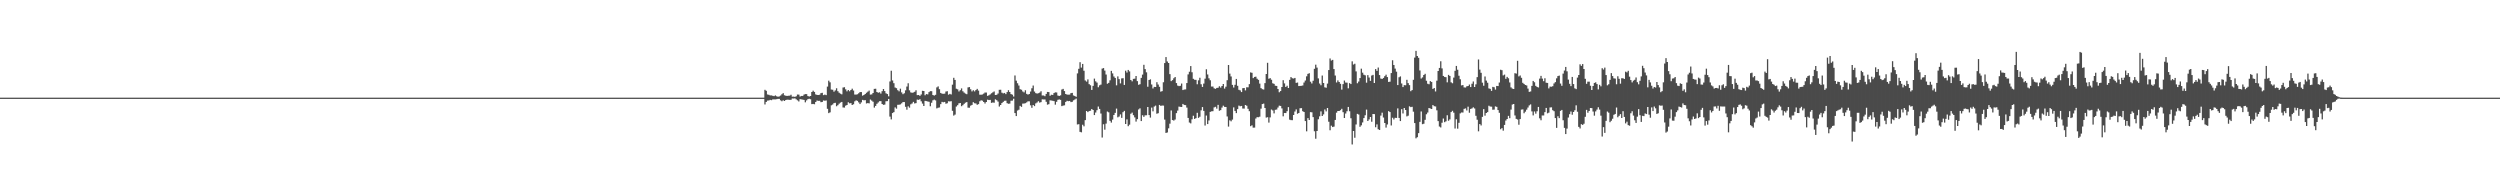 <?xml version="1.0" encoding="UTF-8"?>
<svg xmlns="http://www.w3.org/2000/svg" width="1920" height="150">
  <path d="M0 74.999h1v1.000H0zM1 75.000h1v1.000H1zM2 74.999h1v1.000H2zM3 75.000h1v1.000H3zM4 75.000h1v1.000H4zM5 75.000h1v1.000H5zM6 75.000h1v1.000H6zM7 75.000h1v1.000H7zM8 75.000h1v1.000H8zM9 75.000h1v1.000H9zM10 75.000h1v1.000H10zM11 75.000h1v1.000H11zM12 75.000h1v1.000H12zM13 75.000h1v1.000H13zM14 75.000h1v1.000H14zM15 75.000h1v1.000H15zM16 75.000h1v1.000H16zM17 75.000h1v1.000H17zM18 75.000h1v1.000H18zM19 75.000h1v1.000H19zM20 74.999h1v1.000H20zM21 75.000h1v1.000H21zM22 75.000h1v1.000H22zM23 75.000h1v1.000H23zM24 75.000h1v1.000H24zM25 75.000h1v1.000H25zM26 75.000h1v1.000H26zM27 75.000h1v1.000H27zM28 75.000h1v1.000H28zM29 75.000h1v1.000H29zM30 75.000h1v1.000H30zM31 75.000h1v1.000H31zM32 75.000h1v1.000H32zM33 75.000h1v1.000H33zM34 75.000h1v1.000H34zM35 75.000h1v1.000H35zM36 75.000h1v1.000H36zM37 75.000h1v1.000H37zM38 75.000h1v1.000H38zM39 75.000h1v1.000H39zM40 75.000h1v1.000H40zM41 75.000h1v1.000H41zM42 75.000h1v1.000H42zM43 75.000h1v1.000H43zM44 75.000h1v1.000H44zM45 75.000h1v1.000H45zM46 75.000h1v1.000H46zM47 75.000h1v1.000H47zM48 75.000h1v1.000H48zM49 75.000h1v1.000H49zM50 75.000h1v1.000H50zM51 75.000h1v1.000H51zM52 75.000h1v1.000H52zM53 75.000h1v1.000H53zM54 75.000h1v1.000H54zM55 75.000h1v1.000H55zM56 75.000h1v1.000H56zM57 75.000h1v1.000H57zM58 75.000h1v1.000H58zM59 75.000h1v1.000H59zM60 75.000h1v1.000H60zM61 75.000h1v1.000H61zM62 75.000h1v1.000H62zM63 75.000h1v1.000H63zM64 75.000h1v1.000H64zM65 75.000h1v1.000H65zM66 75.000h1v1.000H66zM67 75.000h1v1.000H67zM68 75.000h1v1.000H68zM69 75.000h1v1.000H69zM70 75.000h1v1.000H70zM71 75.000h1v1.000H71zM72 75.000h1v1.000H72zM73 75.000h1v1.000H73zM74 75.000h1v1.000H74zM75 75.000h1v1.000H75zM76 75.000h1v1.000H76zM77 75.000h1v1.000H77zM78 75.000h1v1.000H78zM79 75.000h1v1.000H79zM80 75.000h1v1.000H80zM81 75.000h1v1.000H81zM82 75.000h1v1.000H82zM83 75.000h1v1.000H83zM84 75.000h1v1.000H84zM85 75.000h1v1.000H85zM86 75.000h1v1.000H86zM87 75.000h1v1.000H87zM88 75.000h1v1.000H88zM89 75.000h1v1.000H89zM90 75.000h1v1.000H90zM91 75.000h1v1.000H91zM92 75.000h1v1.000H92zM93 75.000h1v1.000H93zM94 75.000h1v1.000H94zM95 75.000h1v1.000H95zM96 75.000h1v1.000H96zM97 75.000h1v1.000H97zM98 75.000h1v1.000H98zM99 75.000h1v1.000H99zM100 75.000h1v1.000H100zM101 75.000h1v1.000H101zM102 75.000h1v1.000H102zM103 75.000h1v1.000H103zM104 75.000h1v1.000H104zM105 75.000h1v1.000H105zM106 75.000h1v1.000H106zM107 75.000h1v1.000H107zM108 75.000h1v1.000H108zM109 75.000h1v1.000H109zM110 75.000h1v1.000H110zM111 75.000h1v1.000H111zM112 75.000h1v1.000H112zM113 75.000h1v1.000H113zM114 75.000h1v1.000H114zM115 75.000h1v1.000H115zM116 75.000h1v1.000H116zM117 75.000h1v1.000H117zM118 75.000h1v1.000H118zM119 75.000h1v1.000H119zM120 75.000h1v1.000H120zM121 75.000h1v1.000H121zM122 75.000h1v1.000H122zM123 75.000h1v1.000H123zM124 75.000h1v1.000H124zM125 75.000h1v1.000H125zM126 75.000h1v1.000H126zM127 75.000h1v1.000H127zM128 75.000h1v1.000H128zM129 75.000h1v1.000H129zM130 75.000h1v1.000H130zM131 75.000h1v1.000H131zM132 75.000h1v1.000H132zM133 75.000h1v1.000H133zM134 75.000h1v1.000H134zM135 75.000h1v1.000H135zM136 75.000h1v1.000H136zM137 75.000h1v1.000H137zM138 75.000h1v1.000H138zM139 75.000h1v1.000H139zM140 75.000h1v1.000H140zM141 75.000h1v1.000H141zM142 75.000h1v1.000H142zM143 75.000h1v1.000H143zM144 75.000h1v1.000H144zM145 75.000h1v1.000H145zM146 75.000h1v1.000H146zM147 75.000h1v1.000H147zM148 75.000h1v1.000H148zM149 75.000h1v1.000H149zM150 75.000h1v1.000H150zM151 75.000h1v1.000H151zM152 75.000h1v1.000H152zM153 75.000h1v1.000H153zM154 75.000h1v1.000H154zM155 75.000h1v1.000H155zM156 75.000h1v1.000H156zM157 75.000h1v1.000H157zM158 75.000h1v1.000H158zM159 75.000h1v1.000H159zM160 75.000h1v1.000H160zM161 75.000h1v1.000H161zM162 75.000h1v1.000H162zM163 75.000h1v1.000H163zM164 75.000h1v1.000H164zM165 75.000h1v1.000H165zM166 75.000h1v1.000H166zM167 75.000h1v1.000H167zM168 75.000h1v1.000H168zM169 75.000h1v1.000H169zM170 75.000h1v1.000H170zM171 75.000h1v1.000H171zM172 75.000h1v1.000H172zM173 75.000h1v1.000H173zM174 75.000h1v1.000H174zM175 75.000h1v1.000H175zM176 75.000h1v1.000H176zM177 75.000h1v1.000H177zM178 75.000h1v1.000H178zM179 75.000h1v1.000H179zM180 75.000h1v1.000H180zM181 75.000h1v1.000H181zM182 75.000h1v1.000H182zM183 75.000h1v1.000H183zM184 75.000h1v1.000H184zM185 75.000h1v1.000H185zM186 75.000h1v1.000H186zM187 75.000h1v1.000H187zM188 75.000h1v1.000H188zM189 75.000h1v1.000H189zM190 75.000h1v1.000H190zM191 75.000h1v1.000H191zM192 75.000h1v1.000H192zM193 75.000h1v1.000H193zM194 75.000h1v1.000H194zM195 75.000h1v1.000H195zM196 75.000h1v1.000H196zM197 75.000h1v1.000H197zM198 75.000h1v1.000H198zM199 75.000h1v1.000H199zM200 75.000h1v1.000H200zM201 75.000h1v1.000H201zM202 75.000h1v1.000H202zM203 75.000h1v1.000H203zM204 75.000h1v1.000H204zM205 75.000h1v1.000H205zM206 75.000h1v1.000H206zM207 75.000h1v1.000H207zM208 75.000h1v1.000H208zM209 75.000h1v1.000H209zM210 75.000h1v1.000H210zM211 75.000h1v1.000H211zM212 75.000h1v1.000H212zM213 75.000h1v1.000H213zM214 75.000h1v1.000H214zM215 75.000h1v1.000H215zM216 75.000h1v1.000H216zM217 75.000h1v1.000H217zM218 75.000h1v1.000H218zM219 75.000h1v1.000H219zM220 75.000h1v1.000H220zM221 75.000h1v1.000H221zM222 75.000h1v1.000H222zM223 75.000h1v1.000H223zM224 75.000h1v1.000H224zM225 75.000h1v1.000H225zM226 75.000h1v1.000H226zM227 75.000h1v1.000H227zM228 75.000h1v1.000H228zM229 75.000h1v1.000H229zM230 75.000h1v1.000H230zM231 75.000h1v1.000H231zM232 75.000h1v1.000H232zM233 75.000h1v1.000H233zM234 75.000h1v1.000H234zM235 75.000h1v1.000H235zM236 75.000h1v1.000H236zM237 75.000h1v1.000H237zM238 75.000h1v1.000H238zM239 75.000h1v1.000H239zM240 75.000h1v1.000H240zM241 75.000h1v1.000H241zM242 75.000h1v1.000H242zM243 75.000h1v1.000H243zM244 75.000h1v1.000H244zM245 75.000h1v1.000H245zM246 75.000h1v1.000H246zM247 75.000h1v1.000H247zM248 75.000h1v1.000H248zM249 75.000h1v1.000H249zM250 75.000h1v1.000H250zM251 75.000h1v1.000H251zM252 75.000h1v1.000H252zM253 75.000h1v1.000H253zM254 75.000h1v1.000H254zM255 75.000h1v1.000H255zM256 75.000h1v1.000H256zM257 75.000h1v1.000H257zM258 75.000h1v1.000H258zM259 75.000h1v1.000H259zM260 75.000h1v1.000H260zM261 75.000h1v1.000H261zM262 75.000h1v1.000H262zM263 75.000h1v1.000H263zM264 75.000h1v1.000H264zM265 75.000h1v1.000H265zM266 75.000h1v1.000H266zM267 75.000h1v1.000H267zM268 75.000h1v1.000H268zM269 75.000h1v1.000H269zM270 75.000h1v1.000H270zM271 75.000h1v1.000H271zM272 75.000h1v1.000H272zM273 75.000h1v1.000H273zM274 75.000h1v1.000H274zM275 75.000h1v1.000H275zM276 75.000h1v1.000H276zM277 75.000h1v1.000H277zM278 75.000h1v1.000H278zM279 75.000h1v1.000H279zM280 75.000h1v1.000H280zM281 75.000h1v1.000H281zM282 75.000h1v1.000H282zM283 75.000h1v1.000H283zM284 75.000h1v1.000H284zM285 75.000h1v1.000H285zM286 75.000h1v1.000H286zM287 75.000h1v1.000H287zM288 75.000h1v1.000H288zM289 75.000h1v1.000H289zM290 75.000h1v1.000H290zM291 75.000h1v1.000H291zM292 75.000h1v1.000H292zM293 75.000h1v1.000H293zM294 75.000h1v1.000H294zM295 75.000h1v1.000H295zM296 75.000h1v1.000H296zM297 75.000h1v1.000H297zM298 75.000h1v1.000H298zM299 75.000h1v1.000H299zM300 75.000h1v1.000H300zM301 75.000h1v1.000H301zM302 75.000h1v1.000H302zM303 75.000h1v1.000H303zM304 75.000h1v1.000H304zM305 75.000h1v1.000H305zM306 75.000h1v1.000H306zM307 75.000h1v1.000H307zM308 75.000h1v1.000H308zM309 75.000h1v1.000H309zM310 75.000h1v1.000H310zM311 75.000h1v1.000H311zM312 75.000h1v1.000H312zM313 75.000h1v1.000H313zM314 75.000h1v1.000H314zM315 75.000h1v1.000H315zM316 75.000h1v1.000H316zM317 75.000h1v1.000H317zM318 75.000h1v1.000H318zM319 75.000h1v1.000H319zM320 75.000h1v1.000H320zM321 75.000h1v1.000H321zM322 75.000h1v1.000H322zM323 75.000h1v1.000H323zM324 75.000h1v1.000H324zM325 75.000h1v1.000H325zM326 75.000h1v1.000H326zM327 75.000h1v1.000H327zM328 75.000h1v1.000H328zM329 75.000h1v1.000H329zM330 75.000h1v1.000H330zM331 75.000h1v1.000H331zM332 75.000h1v1.000H332zM333 75.000h1v1.000H333zM334 75.000h1v1.000H334zM335 75.000h1v1.000H335zM336 75.000h1v1.000H336zM337 75.000h1v1.000H337zM338 75.000h1v1.000H338zM339 75.000h1v1.000H339zM340 75.000h1v1.000H340zM341 75.000h1v1.000H341zM342 75.000h1v1.000H342zM343 75.000h1v1.000H343zM344 75.000h1v1.000H344zM345 75.000h1v1.000H345zM346 75.000h1v1.000H346zM347 75.000h1v1.000H347zM348 75.000h1v1.000H348zM349 75.000h1v1.000H349zM350 75.000h1v1.000H350zM351 75.000h1v1.000H351zM352 75.000h1v1.000H352zM353 75.000h1v1.000H353zM354 75.000h1v1.000H354zM355 75.000h1v1.000H355zM356 75.000h1v1.000H356zM357 75.000h1v1.000H357zM358 75.000h1v1.000H358zM359 75.000h1v1.000H359zM360 75.000h1v1.000H360zM361 75.000h1v1.000H361zM362 75.000h1v1.000H362zM363 75.000h1v1.000H363zM364 75.000h1v1.000H364zM365 75.000h1v1.000H365zM366 75.000h1v1.000H366zM367 75.000h1v1.000H367zM368 75.000h1v1.000H368zM369 75.000h1v1.000H369zM370 75.000h1v1.000H370zM371 75.000h1v1.000H371zM372 75.000h1v1.000H372zM373 75.000h1v1.000H373zM374 75.000h1v1.000H374zM375 75.000h1v1.000H375zM376 75.000h1v1.000H376zM377 75.000h1v1.000H377zM378 75.000h1v1.000H378zM379 75.000h1v1.000H379zM380 75.000h1v1.000H380zM381 75.000h1v1.000H381zM382 75.000h1v1.000H382zM383 75.000h1v1.000H383zM384 75.000h1v1.000H384zM385 75.000h1v1.000H385zM386 75.000h1v1.000H386zM387 75.000h1v1.000H387zM388 75.000h1v1.000H388zM389 75.000h1v1.000H389zM390 75.000h1v1.000H390zM391 75.000h1v1.000H391zM392 75.000h1v1.000H392zM393 75.000h1v1.000H393zM394 75.000h1v1.000H394zM395 75.000h1v1.000H395zM396 75.000h1v1.000H396zM397 75.000h1v1.000H397zM398 75.000h1v1.000H398zM399 75.000h1v1.000H399zM400 75.000h1v1.000H400zM401 75.000h1v1.000H401zM402 75.000h1v1.000H402zM403 75.000h1v1.000H403zM404 75.000h1v1.000H404zM405 75.000h1v1.000H405zM406 75.000h1v1.000H406zM407 75.000h1v1.000H407zM408 75.000h1v1.000H408zM409 75.000h1v1.000H409zM410 75.000h1v1.000H410zM411 75.000h1v1.000H411zM412 75.000h1v1.000H412zM413 75.000h1v1.000H413zM414 75.000h1v1.000H414zM415 75.000h1v1.000H415zM416 75.000h1v1.000H416zM417 75.000h1v1.000H417zM418 75.000h1v1.000H418zM419 75.000h1v1.000H419zM420 75.000h1v1.000H420zM421 75.000h1v1.000H421zM422 75.000h1v1.000H422zM423 75.000h1v1.000H423zM424 75.000h1v1.000H424zM425 75.000h1v1.000H425zM426 75.000h1v1.000H426zM427 75.000h1v1.000H427zM428 75.000h1v1.000H428zM429 75.000h1v1.000H429zM430 75.000h1v1.000H430zM431 75.000h1v1.000H431zM432 75.000h1v1.000H432zM433 75.000h1v1.000H433zM434 75.000h1v1.000H434zM435 75.000h1v1.000H435zM436 75.000h1v1.000H436zM437 75.000h1v1.000H437zM438 75.000h1v1.000H438zM439 75.000h1v1.000H439zM440 75.000h1v1.000H440zM441 75.000h1v1.000H441zM442 75.000h1v1.000H442zM443 75.000h1v1.000H443zM444 75.000h1v1.000H444zM445 75.000h1v1.000H445zM446 75.000h1v1.000H446zM447 75.000h1v1.000H447zM448 75.000h1v1.000H448zM449 75.000h1v1.000H449zM450 75.000h1v1.000H450zM451 75.000h1v1.000H451zM452 75.000h1v1.000H452zM453 75.000h1v1.000H453zM454 75.000h1v1.000H454zM455 75.000h1v1.000H455zM456 75.000h1v1.000H456zM457 75.000h1v1.000H457zM458 75.000h1v1.000H458zM459 75.000h1v1.000H459zM460 75.000h1v1.000H460zM461 75.000h1v1.000H461zM462 75.000h1v1.000H462zM463 75.000h1v1.000H463zM464 75.000h1v1.000H464zM465 75.000h1v1.000H465zM466 75.000h1v1.000H466zM467 75.000h1v1.000H467zM468 75.000h1v1.000H468zM469 75.000h1v1.000H469zM470 75.000h1v1.000H470zM471 75.000h1v1.000H471zM472 75.000h1v1.000H472zM473 75.000h1v1.000H473zM474 75.000h1v1.000H474zM475 75.000h1v1.000H475zM476 75.000h1v1.000H476zM477 75.000h1v1.000H477zM478 75.000h1v1.000H478zM479 75.000h1v1.000H479zM480 75.000h1v1.000H480zM481 75.000h1v1.000H481zM482 75.000h1v1.000H482zM483 75.000h1v1.000H483zM484 75.000h1v1.000H484zM485 75.000h1v1.000H485zM486 75.000h1v1.000H486zM487 75.000h1v1.000H487zM488 75.000h1v1.000H488zM489 75.000h1v1.000H489zM490 75.000h1v1.000H490zM491 75.000h1v1.000H491zM492 75.000h1v1.000H492zM493 75.000h1v1.000H493zM494 75.000h1v1.000H494zM495 75.000h1v1.000H495zM496 75.000h1v1.000H496zM497 75.000h1v1.000H497zM498 75.000h1v1.000H498zM499 75.000h1v1.000H499zM500 75.000h1v1.000H500zM501 75.000h1v1.000H501zM502 75.000h1v1.000H502zM503 75.000h1v1.000H503zM504 75.000h1v1.000H504zM505 75.000h1v1.000H505zM506 75.000h1v1.000H506zM507 75.000h1v1.000H507zM508 75.000h1v1.000H508zM509 75.000h1v1.000H509zM510 75.000h1v1.000H510zM511 75.000h1v1.000H511zM512 75.000h1v1.000H512zM513 75.000h1v1.000H513zM514 75.000h1v1.000H514zM515 75.000h1v1.000H515zM516 75.000h1v1.000H516zM517 75.000h1v1.000H517zM518 75.000h1v1.000H518zM519 75.000h1v1.000H519zM520 75.000h1v1.000H520zM521 75.000h1v1.000H521zM522 75.000h1v1.000H522zM523 75.000h1v1.000H523zM524 75.000h1v1.000H524zM525 75.000h1v1.000H525zM526 75.000h1v1.000H526zM527 75.000h1v1.000H527zM528 75.000h1v1.000H528zM529 75.000h1v1.000H529zM530 75.000h1v1.000H530zM531 75.000h1v1.000H531zM532 75.000h1v1.000H532zM533 75.000h1v1.000H533zM534 75.000h1v1.000H534zM535 75.000h1v1.000H535zM536 75.000h1v1.000H536zM537 75.000h1v1.000H537zM538 75.000h1v1.000H538zM539 75.000h1v1.000H539zM540 75.000h1v1.000H540zM541 75.000h1v1.000H541zM542 75.000h1v1.000H542zM543 75.000h1v1.000H543zM544 75.000h1v1.000H544zM545 75.000h1v1.000H545zM546 75.000h1v1.000H546zM547 75.000h1v1.000H547zM548 75.000h1v1.000H548zM549 75.000h1v1.000H549zM550 75.000h1v1.000H550zM551 75.000h1v1.000H551zM552 75.000h1v1.000H552zM553 75.000h1v1.000H553zM554 75.000h1v1.000H554zM555 75.000h1v1.000H555zM556 75.000h1v1.000H556zM557 75.000h1v1.000H557zM558 75.000h1v1.000H558zM559 75.000h1v1.000H559zM560 75.000h1v1.000H560zM561 75.000h1v1.000H561zM562 75.000h1v1.000H562zM563 75.000h1v1.000H563zM564 75.000h1v1.000H564zM565 75.000h1v1.000H565zM566 75.000h1v1.000H566zM567 75.000h1v1.000H567zM568 75.000h1v1.000H568zM569 75.000h1v1.000H569zM570 75.000h1v1.000H570zM571 75.000h1v1.000H571zM572 75.000h1v1.000H572zM573 75.000h1v1.000H573zM574 75.000h1v1.000H574zM575 75.000h1v1.000H575zM576 75.000h1v1.000H576zM577 75.000h1v1.000H577zM578 75.000h1v1.000H578zM579 75.000h1v1.000H579zM580 75.000h1v1.000H580zM581 75.000h1v1.000H581zM582 75.000h1v1.000H582zM583 75.000h1v1.000H583zM584 75.000h1v1.000H584zM585 75.000h1v1.000H585zM586 75.000h1v1.000H586zM587 68.948h1v11.264H587zM588 69.728h1v8.538H588zM589 72.556h1v4.731H589zM590 72.807h1v4.339H590zM591 73.254h1v3.455H591zM592 73.278h1v3.671H592zM593 73.597h1v2.758H593zM594 73.811h1v2.535H594zM595 73.245h1v3.072H595zM596 73.914h1v2.264H596zM597 74.278h1v1.642H597zM598 74.048h1v1.902H598zM599 73.371h1v3.693H599zM600 72.381h1v5.393H600zM601 71.539h1v5.444H601zM602 73.189h1v4.367H602zM603 73.545h1v3.272H603zM604 73.661h1v2.863H604zM605 73.507h1v3.075H605zM606 73.450h1v3.235H606zM607 72.779h1v3.867H607zM608 74.219h1v1.389H608zM609 74.168h1v1.521H609zM610 74.416h1v1.089H610zM611 73.914h1v2.350H611zM612 72.611h1v4.440H612zM613 72.658h1v5.245H613zM614 74.134h1v2.009H614zM615 73.654h1v2.669H615zM616 73.694h1v2.781H616zM617 72.672h1v4.053H617zM618 72.242h1v6.324H618zM619 72.292h1v4.830H619zM620 73.790h1v2.347H620zM621 74.121h1v1.716H621zM622 73.719h1v2.500H622zM623 70.641h1v9.348H623zM624 69.655h1v10.144H624zM625 70.626h1v9.472H625zM626 72.515h1v5.832H626zM627 72.904h1v4.331H627zM628 72.946h1v4.508H628zM629 72.746h1v4.666H629zM630 71.525h1v6.940H630zM631 71.260h1v7.006H631zM632 73.056h1v4.122H632zM633 72.670h1v4.688H633zM634 73.038h1v4.137H634zM635 66.532h1v17.044H635zM636 61.944h1v24.967H636zM637 63.214h1v23.045H637zM638 68.765h1v12.135H638zM639 68.915h1v11.388H639zM640 70.426h1v8.792H640zM641 69.448h1v9.481H641zM642 67.810h1v13.811H642zM643 70.065h1v10.748H643zM644 71.196h1v8.397H644zM645 71.955h1v6.846H645zM646 72.465h1v5.832H646zM647 67.224h1v15.334H647zM648 66.994h1v15.623H648zM649 68.601h1v12.570H649zM650 70.150h1v10.495H650zM651 69.135h1v9.425H651zM652 70.094h1v9.273H652zM653 69.125h1v10.075H653zM654 68.091h1v12.525H654zM655 69.512h1v10.553H655zM656 72.623h1v5.212H656zM657 72.676h1v4.405H657zM658 72.405h1v5.080H658zM659 71.630h1v7.014H659zM660 70.704h1v9.236H660zM661 70.723h1v7.903H661zM662 73.483h1v3.203H662zM663 72.980h1v4.094H663zM664 72.199h1v4.710H664zM665 71.207h1v8.245H665zM666 70.383h1v8.763H666zM667 69.592h1v9.826H667zM668 72.668h1v3.772H668zM669 72.495h1v4.764H669zM670 71.421h1v6.719H670zM671 68.240h1v14.419H671zM672 68.166h1v13.168H672zM673 70.661h1v9.033H673zM674 71.234h1v7.461H674zM675 70.855h1v6.884H675zM676 71.902h1v5.764H676zM677 70.027h1v9.861H677zM678 68.353h1v12.191H678zM679 69.916h1v10.439H679zM680 71.703h1v6.090H680zM681 72.259h1v5.420H681zM682 73.962h1v2.002H682zM683 62.569h1v26.994H683zM684 54.343h1v37.356H684zM685 61.817h1v25.010H685zM686 63.907h1v22.192H686zM687 67.202h1v15.286H687zM688 67.745h1v15.697H688zM689 69.250h1v11.241H689zM690 70.131h1v10.313H690zM691 68.106h1v12.090H691zM692 70.976h1v8.392H692zM693 72.336h1v6.043H693zM694 71.617h1v6.795H694zM695 69.356h1v12.657H695zM696 66.462h1v17.741H696zM697 63.973h1v17.700H697zM698 69.398h1v13.308H698zM699 70.939h1v9.209H699zM700 71.254h1v8.207H700zM701 71.001h1v7.217H701zM702 70.520h1v8.928H702zM703 69.348h1v9.859H703zM704 73.062h1v3.437H704zM705 72.972h1v3.721H705zM706 73.622h1v2.575H706zM707 72.568h1v5.268H707zM708 69.758h1v9.819H708zM709 69.864h1v11.537H709zM710 73.151h1v4.301H710zM711 72.244h1v5.448H711zM712 72.500h1v5.413H712zM713 70.750h1v7.442H713zM714 70.015h1v11.582H714zM715 70.061h1v8.862H715zM716 72.952h1v4.103H716zM717 73.434h1v3.047H717zM718 72.815h1v4.290H718zM719 67.114h1v16.128H719zM720 66.371h1v16.373H720zM721 68.505h1v14.039H721zM722 71.357h1v8.606H722zM723 71.955h1v6.298H723zM724 72.031h1v6.535H724zM725 71.925h1v6.379H725zM726 70.318h1v9.354H726zM727 70.053h1v9.265H727zM728 72.728h1v5.043H728zM729 72.089h1v5.857H729zM730 72.566h1v5.132H730zM731 65.028h1v20.089H731zM732 59.751h1v29.041H732zM733 61.374h1v26.628H733zM734 68.163h1v13.672H734zM735 68.625h1v12.176H735zM736 70.268h1v9.092H736zM737 69.254h1v9.835H737zM738 67.868h1v13.718H738zM739 70.070h1v10.721H739zM740 71.106h1v8.597H740zM741 71.906h1v6.958H741zM742 72.366h1v6.041H742zM743 67.103h1v15.571H743zM744 66.868h1v15.872H744zM745 68.578h1v12.558H745zM746 70.184h1v10.424H746zM747 69.296h1v9.183H747zM748 70.175h1v9.123H748zM749 69.167h1v10.290H749zM750 68.247h1v12.263H750zM751 69.599h1v10.385H751zM752 72.692h1v5.063H752zM753 72.753h1v4.267H753zM754 72.531h1v4.805H754zM755 71.904h1v6.441H755zM756 71.054h1v8.485H756zM757 71.067h1v7.265H757zM758 73.611h1v2.934H758zM759 73.160h1v3.703H759zM760 72.487h1v4.225H760zM761 71.603h1v7.394H761zM762 70.929h1v7.769H762zM763 70.233h1v8.657H763zM764 72.945h1v3.320H764zM765 72.812h1v4.165H765zM766 71.835h1v6.208H766zM767 68.964h1v12.880H767zM768 68.897h1v11.721H768zM769 71.169h1v7.969H769zM770 71.711h1v6.518H770zM771 71.376h1v6.029H771zM772 72.313h1v4.989H772zM773 70.702h1v8.536H773zM774 69.295h1v10.436H774zM775 70.656h1v8.910H775zM776 72.248h1v5.107H776zM777 72.703h1v4.545H777zM778 74.128h1v1.684H778zM779 57.968h1v28.870H779zM780 61.944h1v27.172H780zM781 63.969h1v20.947H781zM782 65.700h1v18.589H782zM783 68.484h1v12.800H783zM784 68.922h1v13.133H784zM785 70.227h1v9.341H785zM786 70.986h1v8.510H786zM787 69.310h1v9.966H787zM788 72.101h1v6.529H788zM789 72.671h1v5.138H789zM790 72.180h1v5.659H790zM791 70.277h1v10.618H791zM792 67.798h1v14.978H792zM793 65.676h1v14.978H793zM794 70.275h1v11.254H794zM795 71.522h1v7.880H795zM796 71.871h1v6.840H796zM797 71.579h1v6.158H797zM798 71.115h1v7.699H798zM799 70.104h1v8.338H799zM800 73.321h1v2.970H800zM801 73.320h1v3.091H801zM802 73.857h1v2.554H802zM803 72.137h1v6.036H803zM804 70.586h1v9.794H804zM805 70.687h1v9.324H805zM806 73.499h1v3.536H806zM807 72.743h1v4.465H807zM808 72.911h1v4.478H808zM809 71.454h1v6.238H809zM810 70.893h1v9.495H810zM811 70.990h1v7.176H811zM812 73.343h1v3.325H812zM813 73.748h1v2.613H813zM814 73.239h1v3.453H814zM815 68.786h1v12.702H815zM816 68.245h1v12.832H816zM817 69.937h1v10.959H817zM818 72.194h1v6.111H818zM819 72.657h1v4.763H819zM820 72.720h1v5.019H820zM821 72.650h1v4.865H821zM822 71.508h1v6.927H822zM823 71.338h1v6.863H823zM824 73.323h1v3.751H824zM825 73.777h1v2.674H825zM826 74.348h1v1.384H826zM827 56.370h1v39.213H827zM828 52.827h1v42.583H828zM829 47.792h1v53.494H829zM830 51.908h1v49.733H830zM831 49.109h1v46.680H831zM832 54.337h1v42.692H832zM833 61.808h1v30.458H833zM834 62.654h1v22.614H834zM835 61.002h1v25.106H835zM836 64.617h1v20.691H836zM837 65.471h1v19.565H837zM838 69.062h1v14.662H838zM839 65.944h1v18.526H839zM840 60.391h1v27.975H840zM841 62.450h1v23.988H841zM842 63.414h1v21.206H842zM843 67.038h1v14.794H843zM844 65.523h1v18.122H844zM845 64.995h1v22.210H845zM846 52.673h1v52.974H846zM847 52.276h1v43.153H847zM848 54.241h1v45.328H848zM849 57.224h1v37.726H849zM850 64.292h1v21.368H850zM851 63.622h1v22.626H851zM852 61.718h1v31.084H852zM853 54.403h1v39.740H853zM854 56.356h1v35.518H854zM855 58.736h1v29.560H855zM856 59.856h1v26.846H856zM857 65.515h1v17.878H857zM858 58.669h1v31.459H858zM859 60.789h1v28.683H859zM860 64.058h1v23.804H860zM861 60.195h1v30.321H861zM862 60.074h1v26.070H862zM863 65.228h1v19.929H863zM864 54.277h1v40.969H864zM865 55.682h1v36.008H865zM866 53.705h1v43.218H866zM867 54.852h1v40.916H867zM868 61.465h1v25.897H868zM869 62.438h1v24.039H869zM870 60.592h1v27.861H870zM871 60.438h1v29.721H871zM872 58.386h1v34.985H872zM873 62.309h1v29.201H873zM874 65.112h1v18.979H874zM875 64.675h1v18.522H875zM876 59.786h1v33.182H876zM877 57.313h1v31.230H877zM878 49.772h1v39.997H878zM879 53.070h1v35.487H879zM880 55.528h1v33.001H880zM881 66.614h1v15.560H881zM882 61.454h1v26.905H882zM883 60.924h1v29.398H883zM884 64.891h1v17.741H884zM885 67.927h1v17.555H885zM886 66.704h1v15.118H886zM887 66.791h1v14.286H887zM888 63.132h1v24.209H888zM889 64.948h1v21.974H889zM890 66.648h1v13.950H890zM891 70.400h1v10.887H891zM892 69.968h1v11.102H892zM893 63.174h1v17.927H893zM894 48.420h1v43.457H894zM895 43.810h1v58.303H895zM896 47.217h1v54.491H896zM897 48.402h1v50.177H897zM898 56.909h1v38.079H898zM899 62.294h1v22.562H899zM900 61.550h1v30.635H900zM901 60.101h1v32.509H901zM902 59.121h1v32.680H902zM903 63.776h1v23.085H903zM904 65.737h1v19.203H904zM905 66.156h1v15.692H905zM906 65.908h1v16.154H906zM907 64.172h1v18.014H907zM908 69.149h1v10.685H908zM909 68.774h1v11.805H909zM910 68.672h1v12.076H910zM911 63.790h1v18.845H911zM912 57.135h1v33.417H912zM913 55.094h1v39.020H913zM914 50.754h1v44.005H914zM915 55.497h1v36.172H915zM916 60.543h1v28.366H916zM917 61.244h1v30.094H917zM918 61.334h1v29.395H918zM919 64.709h1v21.942H919zM920 61.689h1v28.829H920zM921 59.704h1v29.937H921zM922 64.702h1v20.010H922zM923 66.787h1v15.453H923zM924 64.228h1v20.940H924zM925 60.408h1v36.027H925zM926 53.200h1v35.519H926zM927 57.191h1v38.101H927zM928 60.162h1v32.380H928zM929 61.647h1v24.260H929zM930 66.431h1v19.077H930zM931 66.484h1v18.916H931zM932 67.856h1v14.626H932zM933 68.255h1v13.773H933zM934 67.528h1v15.923H934zM935 67.360h1v13.160H935zM936 66.258h1v18.792H936zM937 67.289h1v17.272H937zM938 66.058h1v16.570H938zM939 64.518h1v16.654H939zM940 68.049h1v14.000H940zM941 66.553h1v15.599H941zM942 61.575h1v27.882H942zM943 49.937h1v47.288H943zM944 56.515h1v35.877H944zM945 58.732h1v34.476H945zM946 65.172h1v26.680H946zM947 67.213h1v15.257H947zM948 65.104h1v20.100H948zM949 60.617h1v26.256H949zM950 65.898h1v17.908H950zM951 68.991h1v12.130H951zM952 69.450h1v12.179H952zM953 70.694h1v10.639H953zM954 67.731h1v15.630H954zM955 67.568h1v15.843H955zM956 69.427h1v11.216H956zM957 66.996h1v14.187H957zM958 67.088h1v16.468H958zM959 64.602h1v20.811H959zM960 55.621h1v41.317H960zM961 55.911h1v40.330H961zM962 59.986h1v38.067H962zM963 59.075h1v38.905H963zM964 58.893h1v32.131H964zM965 60.455h1v29.521H965zM966 61.315h1v28.741H966zM967 64.203h1v25.400H967zM968 67.697h1v15.769H968zM969 68.522h1v11.415H969zM970 68.765h1v10.787H970zM971 63.845h1v19.115H971zM972 56.808h1v33.533H972zM973 48.217h1v41.794H973zM974 60.443h1v33.727H974zM975 60.025h1v30.136H975zM976 61.223h1v22.915H976zM977 63.959h1v20.866H977zM978 64.434h1v22.667H978zM979 65.832h1v18.517H979zM980 66.010h1v18.090H980zM981 68.342h1v14.268H981zM982 70.883h1v10.257H982zM983 69.942h1v11.414H983zM984 66.811h1v16.422H984zM985 61.582h1v27.780H985zM986 64.056h1v22.719H986zM987 66.782h1v20.076H987zM988 65.852h1v19.533H988zM989 67.591h1v14.692H989zM990 61.348h1v30.533H990zM991 59.179h1v33.067H991zM992 60.086h1v32.243H992zM993 60.318h1v28.010H993zM994 59.835h1v25.839H994zM995 63.638h1v20.388H995zM996 63.363h1v24.007H996zM997 66.082h1v20.693H997zM998 65.987h1v17.155H998zM999 65.917h1v17.154H999zM1000 65.632h1v19.752H1000zM1001 63.412h1v22.605H1001zM1002 61.852h1v31.105H1002zM1003 58.604h1v42.240H1003zM1004 56.742h1v33.975H1004zM1005 56.208h1v35.938H1005zM1006 62.724h1v23.417H1006zM1007 64.086h1v22.205H1007zM1008 61.989h1v27.946H1008zM1009 52.861h1v47.944H1009zM1010 49.678h1v56.870H1010zM1011 51.912h1v48.686H1011zM1012 60.201h1v31.406H1012zM1013 64.136h1v25.191H1013zM1014 65.498h1v20.073H1014zM1015 57.991h1v31.116H1015zM1016 63.728h1v24.117H1016zM1017 67.067h1v17.024H1017zM1018 67.361h1v18.202H1018zM1019 64.227h1v18.740H1019zM1020 53.826h1v39.683H1020zM1021 44.889h1v55.139H1021zM1022 46.503h1v50.011H1022zM1023 45.991h1v51.591H1023zM1024 53.023h1v44.232H1024zM1025 58.029h1v34.076H1025zM1026 63.316h1v23.208H1026zM1027 61.748h1v23.475H1027zM1028 62.960h1v22.284H1028zM1029 64.358h1v20.279H1029zM1030 68.831h1v14.716H1030zM1031 64.596h1v21.576H1031zM1032 61.870h1v28.770H1032zM1033 63.404h1v23.807H1033zM1034 63.464h1v22.012H1034zM1035 67.817h1v14.296H1035zM1036 63.831h1v21.636H1036zM1037 64.561h1v26.245H1037zM1038 47.084h1v63.880H1038zM1039 49.549h1v51.057H1039zM1040 48.943h1v56.854H1040zM1041 54.835h1v40.746H1041zM1042 63.927h1v23.539H1042zM1043 62.628h1v25.342H1043zM1044 59.960h1v37.412H1044zM1045 52.712h1v43.552H1045zM1046 55.784h1v38.272H1046zM1047 57.412h1v33.272H1047zM1048 57.831h1v30.717H1048zM1049 63.482h1v20.673H1049zM1050 57.682h1v35.234H1050zM1051 59.551h1v32.152H1051zM1052 62.123h1v27.716H1052zM1053 58.015h1v35.465H1053zM1054 57.489h1v30.073H1054zM1055 63.751h1v23.891H1055zM1056 53.055h1v44.667H1056zM1057 54.401h1v41.129H1057zM1058 51.886h1v47.372H1058zM1059 57.675h1v42.187H1059zM1060 60.303h1v28.496H1060zM1061 60.686h1v25.829H1061zM1062 59.866h1v30.383H1062zM1063 58.524h1v35.936H1063zM1064 57.352h1v40.648H1064zM1065 59.195h1v36.403H1065zM1066 62.940h1v22.424H1066zM1067 62.740h1v23.315H1067zM1068 56.095h1v40.279H1068zM1069 46.299h1v44.107H1069zM1070 49.926h1v41.834H1070zM1071 52.695h1v37.762H1071zM1072 55.035h1v35.515H1072zM1073 65.345h1v17.927H1073zM1074 59.340h1v31.239H1074zM1075 58.654h1v34.313H1075zM1076 64.098h1v19.777H1076zM1077 66.854h1v20.263H1077zM1078 65.405h1v17.521H1078zM1079 65.490h1v19.010H1079zM1080 61.280h1v28.090H1080zM1081 63.864h1v24.986H1081zM1082 65.374h1v16.294H1082zM1083 70.039h1v12.225H1083zM1084 69.173h1v12.856H1084zM1085 61.300h1v24.468H1085zM1086 44.227h1v50.287H1086zM1087 39.051h1v67.196H1087zM1088 43.016h1v62.354H1088zM1089 44.374h1v57.878H1089zM1090 54.099h1v39.471H1090zM1091 60.299h1v25.288H1091zM1092 59.443h1v35.950H1092zM1093 57.584h1v37.459H1093zM1094 56.667h1v35.341H1094zM1095 62.010h1v25.742H1095zM1096 64.303h1v22.105H1096zM1097 64.733h1v18.203H1097zM1098 62.314h1v21.021H1098zM1099 62.934h1v20.783H1099zM1100 68.308h1v12.368H1100zM1101 67.567h1v13.992H1101zM1102 70.221h1v11.541H1102zM1103 61.934h1v22.795H1103zM1104 54.522h1v38.525H1104zM1105 52.160h1v45.016H1105zM1106 47.034h1v50.852H1106zM1107 52.517h1v41.754H1107zM1108 58.327h1v32.682H1108zM1109 59.108h1v34.737H1109zM1110 59.300h1v33.883H1110zM1111 63.212h1v25.313H1111zM1112 57.500h1v35.209H1112zM1113 58.338h1v33.361H1113zM1114 63.233h1v22.832H1114zM1115 63.951h1v21.165H1115zM1116 59.603h1v26.936H1116zM1117 54.385h1v44.314H1117zM1118 50.650h1v40.925H1118zM1119 53.565h1v45.245H1119zM1120 58.171h1v36.149H1120zM1121 60.862h1v26.236H1121zM1122 65.591h1v20.795H1122zM1123 65.306h1v21.143H1123zM1124 67.103h1v16.506H1124zM1125 67.208h1v16.057H1125zM1126 66.317h1v18.518H1126zM1127 66.042h1v15.879H1127zM1128 64.919h1v21.635H1128zM1129 66.878h1v16.773H1129zM1130 64.292h1v18.958H1130zM1131 62.578h1v19.837H1131zM1132 66.824h1v16.490H1132zM1133 64.751h1v24.199H1133zM1134 59.263h1v32.684H1134zM1135 45.673h1v55.211H1135zM1136 53.431h1v41.872H1136zM1137 55.919h1v40.434H1137zM1138 63.478h1v26.298H1138zM1139 65.837h1v17.967H1139zM1140 58.711h1v30.119H1140zM1141 61.901h1v24.891H1141zM1142 63.560h1v22.566H1142zM1143 67.888h1v13.326H1143zM1144 68.228h1v13.565H1144zM1145 69.796h1v12.129H1145zM1146 66.718h1v17.548H1146zM1147 67.044h1v17.132H1147zM1148 68.791h1v12.917H1148zM1149 66.009h1v16.045H1149zM1150 66.120h1v18.423H1150zM1151 63.368h1v23.279H1151zM1152 53.561h1v45.713H1152zM1153 53.926h1v44.463H1153zM1154 57.896h1v42.441H1154zM1155 57.306h1v38.663H1155zM1156 60.502h1v32.054H1156zM1157 59.031h1v32.375H1157zM1158 60.095h1v28.913H1158zM1159 63.358h1v27.436H1159zM1160 67.133h1v17.028H1160zM1161 68.039h1v12.230H1161zM1162 68.355h1v11.499H1162zM1163 56.197h1v32.460H1163zM1164 56.521h1v34.759H1164zM1165 46.719h1v45.061H1165zM1166 58.696h1v37.117H1166zM1167 57.969h1v33.488H1167zM1168 59.749h1v24.415H1168zM1169 63.588h1v20.405H1169zM1170 64.443h1v22.536H1170zM1171 65.272h1v20.474H1171zM1172 65.650h1v18.592H1172zM1173 68.054h1v14.551H1173zM1174 70.559h1v10.395H1174zM1175 70.236h1v9.938H1175zM1176 65.941h1v19.635H1176zM1177 62.159h1v26.481H1177zM1178 63.204h1v22.413H1178zM1179 65.941h1v21.339H1179zM1180 66.759h1v18.686H1180zM1181 67.194h1v14.926H1181zM1182 60.349h1v30.514H1182zM1183 58.268h1v34.116H1183zM1184 60.368h1v28.320H1184zM1185 62.343h1v26.338H1185zM1186 60.105h1v26.025H1186zM1187 63.556h1v19.340H1187zM1188 63.685h1v23.344H1188zM1189 67.915h1v18.601H1189zM1190 66.490h1v16.026H1190zM1191 66.622h1v15.786H1191zM1192 66.194h1v18.419H1192zM1193 64.108h1v21.301H1193zM1194 63.097h1v27.578H1194zM1195 60.181h1v38.028H1195zM1196 58.441h1v30.844H1196zM1197 58.060h1v32.644H1197zM1198 64.160h1v20.968H1198zM1199 65.920h1v18.520H1199zM1200 56.540h1v35.801H1200zM1201 54.149h1v44.057H1201zM1202 51.392h1v51.592H1202zM1203 54.795h1v43.967H1203zM1204 61.120h1v29.159H1204zM1205 64.372h1v23.323H1205zM1206 66.139h1v19.523H1206zM1207 59.086h1v29.028H1207zM1208 64.538h1v21.491H1208zM1209 67.845h1v16.857H1209zM1210 68.450h1v12.433H1210zM1211 59.623h1v26.207H1211zM1212 57.601h1v39.816H1212zM1213 49.427h1v49.219H1213zM1214 50.569h1v44.838H1214zM1215 49.224h1v46.701H1215zM1216 52.981h1v42.072H1216zM1217 60.532h1v29.149H1217zM1218 64.374h1v20.000H1218zM1219 62.700h1v23.871H1219zM1220 62.731h1v22.466H1220zM1221 65.867h1v17.098H1221zM1222 69.129h1v13.902H1222zM1223 66.058h1v19.601H1223zM1224 63.704h1v25.124H1224zM1225 63.228h1v22.337H1225zM1226 64.553h1v19.621H1226zM1227 68.661h1v13.708H1227zM1228 65.142h1v19.032H1228zM1229 66.326h1v22.490H1229zM1230 52.364h1v52.514H1230zM1231 53.409h1v44.216H1231zM1232 51.931h1v50.127H1232zM1233 57.676h1v35.125H1233zM1234 65.516h1v20.123H1234zM1235 64.738h1v21.794H1235zM1236 61.347h1v32.514H1236zM1237 56.161h1v36.563H1237zM1238 58.432h1v32.763H1238zM1239 60.149h1v28.013H1239zM1240 60.348h1v27.136H1240zM1241 64.733h1v17.851H1241zM1242 58.589h1v31.463H1242zM1243 60.538h1v28.405H1243zM1244 64.241h1v23.402H1244zM1245 60.110h1v30.497H1245zM1246 60.086h1v25.325H1246zM1247 60.623h1v29.201H1247zM1248 55.044h1v39.720H1248zM1249 55.617h1v37.810H1249zM1250 54.362h1v41.758H1250zM1251 58.892h1v37.668H1251zM1252 61.505h1v25.460H1252zM1253 63.307h1v22.152H1253zM1254 61.951h1v26.838H1254zM1255 61.281h1v31.093H1255zM1256 59.513h1v34.911H1256zM1257 63.123h1v26.481H1257zM1258 64.748h1v19.063H1258zM1259 62.062h1v26.435H1259zM1260 58.675h1v34.993H1260zM1261 50.546h1v38.384H1261zM1262 52.359h1v36.830H1262zM1263 55.687h1v31.464H1263zM1264 57.887h1v29.738H1264zM1265 67.096h1v15.097H1265zM1266 61.325h1v26.730H1266zM1267 63.298h1v27.097H1267zM1268 65.829h1v16.637H1268zM1269 67.993h1v17.316H1269zM1270 66.810h1v14.995H1270zM1271 67.238h1v15.952H1271zM1272 62.987h1v24.502H1272zM1273 65.352h1v21.659H1273zM1274 67.100h1v13.776H1274zM1275 70.790h1v10.422H1275zM1276 69.970h1v11.064H1276zM1277 63.218h1v21.091H1277zM1278 48.772h1v45.299H1278zM1279 44.640h1v57.190H1279zM1280 47.594h1v53.411H1280zM1281 54.641h1v42.652H1281zM1282 57.046h1v33.903H1282zM1283 62.385h1v21.704H1283zM1284 60.336h1v32.271H1284zM1285 60.113h1v32.616H1285zM1286 59.134h1v30.445H1286zM1287 63.839h1v22.300H1287zM1288 65.802h1v18.983H1288zM1289 66.080h1v15.787H1289zM1290 63.980h1v18.263H1290zM1291 64.451h1v18.123H1291zM1292 69.723h1v9.702H1292zM1293 68.597h1v12.039H1293zM1294 70.837h1v10.013H1294zM1295 63.412h1v20.130H1295zM1296 57.172h1v33.704H1296zM1297 55.842h1v37.296H1297zM1298 51.107h1v45.243H1298zM1299 56.413h1v35.340H1299zM1300 60.623h1v28.856H1300zM1301 61.021h1v30.379H1301zM1302 61.174h1v29.743H1302zM1303 64.627h1v22.405H1303zM1304 59.595h1v31.148H1304zM1305 60.296h1v29.541H1305zM1306 64.905h1v19.405H1306zM1307 65.000h1v17.859H1307zM1308 63.392h1v26.752H1308zM1309 57.402h1v39.050H1309zM1310 52.715h1v40.254H1310zM1311 57.658h1v38.107H1311zM1312 59.271h1v33.195H1312zM1313 63.338h1v21.346H1313zM1314 65.594h1v20.800H1314zM1315 66.355h1v18.844H1315zM1316 68.035h1v13.786H1316zM1317 67.589h1v14.150H1317zM1318 67.551h1v15.726H1318zM1319 67.933h1v13.336H1319zM1320 65.505h1v19.584H1320zM1321 68.922h1v12.801H1321zM1322 65.507h1v16.285H1322zM1323 64.735h1v17.105H1323zM1324 67.473h1v14.349H1324zM1325 66.159h1v20.978H1325zM1326 55.831h1v34.186H1326zM1327 49.892h1v51.754H1327zM1328 58.396h1v36.324H1328zM1329 58.502h1v34.359H1329zM1330 64.578h1v23.126H1330zM1331 68.242h1v14.333H1331zM1332 60.416h1v27.421H1332zM1333 63.646h1v23.254H1333zM1334 65.096h1v17.111H1334zM1335 68.484h1v12.070H1335zM1336 68.961h1v11.235H1336zM1337 69.167h1v12.016H1337zM1338 67.331h1v16.561H1338zM1339 67.686h1v15.537H1339zM1340 69.561h1v11.212H1340zM1341 66.668h1v14.487H1341zM1342 67.159h1v16.356H1342zM1343 65.738h1v19.104H1343zM1344 56.239h1v39.903H1344zM1345 55.810h1v41.154H1345zM1346 59.375h1v38.689H1346zM1347 58.441h1v35.571H1347zM1348 61.817h1v29.158H1348zM1349 61.822h1v28.443H1349zM1350 62.304h1v23.417H1350zM1351 64.244h1v25.278H1351zM1352 67.586h1v15.433H1352zM1353 68.234h1v11.960H1353zM1354 68.892h1v10.677H1354zM1355 55.003h1v33.947H1355zM1356 56.028h1v33.750H1356zM1357 45.454h1v44.848H1357zM1358 60.986h1v31.636H1358zM1359 60.644h1v27.690H1359zM1360 62.691h1v21.282H1360zM1361 64.514h1v20.374H1361zM1362 65.074h1v21.369H1362zM1363 66.109h1v18.916H1363zM1364 65.751h1v18.468H1364zM1365 68.546h1v13.905H1365zM1366 70.346h1v10.560H1366zM1367 68.583h1v13.278H1367zM1368 65.993h1v18.692H1368zM1369 62.401h1v26.263H1369zM1370 64.173h1v21.206H1370zM1371 66.010h1v20.415H1371zM1372 66.646h1v18.271H1372zM1373 67.871h1v14.350H1373zM1374 61.633h1v28.585H1374zM1375 59.164h1v32.776H1375zM1376 60.579h1v28.158H1376zM1377 62.655h1v25.950H1377zM1378 60.362h1v25.515H1378zM1379 63.500h1v19.026H1379zM1380 63.536h1v23.254H1380zM1381 68.067h1v18.754H1381zM1382 66.851h1v16.231H1382zM1383 66.693h1v15.355H1383zM1384 66.629h1v18.156H1384zM1385 65.320h1v18.021H1385zM1386 62.409h1v27.559H1386zM1387 59.751h1v38.091H1387zM1388 58.394h1v31.240H1388zM1389 57.936h1v32.493H1389zM1390 64.647h1v21.099H1390zM1391 63.209h1v21.263H1391zM1392 58.412h1v32.605H1392zM1393 53.633h1v45.912H1393zM1394 50.676h1v52.934H1394zM1395 54.640h1v41.062H1395zM1396 60.184h1v30.924H1396zM1397 64.364h1v23.588H1397zM1398 65.334h1v21.323H1398zM1399 57.984h1v32.062H1399zM1400 64.881h1v22.195H1400zM1401 69.001h1v16.359H1401zM1402 67.898h1v13.470H1402zM1403 44.263h1v53.467H1403zM1404 48.946h1v53.406H1404zM1405 43.030h1v56.169H1405zM1406 48.163h1v49.867H1406zM1407 47.221h1v49.505H1407zM1408 52.089h1v44.348H1408zM1409 62.168h1v26.876H1409zM1410 64.406h1v20.928H1410zM1411 62.725h1v22.072H1411zM1412 62.979h1v21.228H1412zM1413 65.511h1v18.392H1413zM1414 68.857h1v13.849H1414zM1415 66.772h1v19.856H1415zM1416 62.023h1v27.130H1416zM1417 63.312h1v23.007H1417zM1418 63.474h1v21.174H1418zM1419 68.692h1v14.051H1419zM1420 64.198h1v20.771H1420zM1421 64.880h1v24.848H1421zM1422 49.936h1v58.785H1422zM1423 53.696h1v47.398H1423zM1424 52.080h1v49.192H1424zM1425 59.438h1v33.753H1425zM1426 63.681h1v22.941H1426zM1427 63.313h1v23.293H1427zM1428 61.378h1v33.001H1428zM1429 54.364h1v39.449H1429zM1430 55.389h1v37.248H1430zM1431 58.096h1v31.350H1431zM1432 62.809h1v25.256H1432zM1433 64.719h1v18.002H1433zM1434 57.323h1v34.197H1434zM1435 60.871h1v28.866H1435zM1436 63.263h1v25.347H1436zM1437 58.925h1v32.879H1437zM1438 60.821h1v25.279H1438zM1439 59.480h1v30.688H1439zM1440 51.702h1v45.520H1440zM1441 55.275h1v38.399H1441zM1442 53.023h1v45.697H1442zM1443 58.010h1v39.129H1443zM1444 60.647h1v27.237H1444zM1445 61.523h1v24.283H1445zM1446 61.191h1v27.757H1446zM1447 60.112h1v32.553H1447zM1448 57.019h1v38.368H1448zM1449 62.942h1v27.522H1449zM1450 64.282h1v20.828H1450zM1451 62.312h1v23.499H1451zM1452 55.629h1v39.350H1452zM1453 47.009h1v44.610H1453zM1454 51.567h1v40.739H1454zM1455 53.839h1v36.390H1455zM1456 56.915h1v33.704H1456zM1457 65.512h1v18.255H1457zM1458 59.740h1v31.690H1458zM1459 62.226h1v28.108H1459zM1460 64.383h1v19.629H1460zM1461 67.129h1v19.237H1461zM1462 65.193h1v17.774H1462zM1463 66.100h1v18.208H1463zM1464 62.053h1v26.500H1464zM1465 64.562h1v21.144H1465zM1466 67.538h1v13.367H1466zM1467 70.240h1v11.632H1467zM1468 69.276h1v12.247H1468zM1469 61.459h1v22.932H1469zM1470 46.585h1v50.129H1470zM1471 40.838h1v63.413H1471zM1472 44.632h1v58.681H1472zM1473 53.591h1v45.005H1473zM1474 55.502h1v33.758H1474zM1475 61.096h1v24.557H1475zM1476 59.556h1v34.734H1476zM1477 59.349h1v34.517H1477zM1478 57.596h1v33.168H1478zM1479 62.603h1v24.685H1479zM1480 65.174h1v20.567H1480zM1481 65.387h1v17.748H1481zM1482 62.803h1v20.330H1482zM1483 65.040h1v16.810H1483zM1484 69.374h1v11.789H1484zM1485 67.999h1v12.434H1485zM1486 70.457h1v11.218H1486zM1487 63.697h1v22.064H1487zM1488 54.206h1v38.275H1488zM1489 51.338h1v45.066H1489zM1490 48.135h1v49.195H1490zM1491 53.639h1v40.205H1491zM1492 58.725h1v32.365H1492zM1493 59.984h1v34.156H1493zM1494 59.729h1v31.540H1494zM1495 61.750h1v26.227H1495zM1496 57.758h1v34.175H1496zM1497 58.841h1v29.923H1497zM1498 63.819h1v21.459H1498zM1499 58.621h1v28.607H1499zM1500 59.504h1v28.798H1500zM1501 51.998h1v48.467H1501zM1502 51.977h1v40.253H1502zM1503 57.244h1v39.505H1503zM1504 56.978h1v35.892H1504zM1505 62.196h1v22.991H1505zM1506 65.220h1v21.932H1506zM1507 64.032h1v21.338H1507zM1508 66.908h1v16.645H1508zM1509 67.121h1v16.244H1509zM1510 67.086h1v16.682H1510zM1511 65.267h1v18.689H1511zM1512 64.294h1v22.083H1512zM1513 68.135h1v14.432H1513zM1514 64.793h1v18.762H1514zM1515 64.622h1v17.400H1515zM1516 65.108h1v18.129H1516zM1517 65.011h1v22.161H1517zM1518 54.618h1v39.635H1518zM1519 45.356h1v54.762H1519zM1520 56.424h1v39.153H1520zM1521 58.078h1v38.194H1521zM1522 63.098h1v24.379H1522zM1523 65.968h1v18.286H1523zM1524 57.197h1v34.129H1524zM1525 62.783h1v27.224H1525zM1526 64.258h1v19.470H1526zM1527 67.860h1v12.838H1527zM1528 69.618h1v12.704H1528zM1529 68.115h1v15.284H1529zM1530 65.512h1v20.865H1530zM1531 65.133h1v17.344H1531zM1532 66.173h1v16.392H1532zM1533 66.493h1v15.867H1533zM1534 64.315h1v19.960H1534zM1535 58.520h1v30.466H1535zM1536 54.064h1v45.020H1536zM1537 55.692h1v43.352H1537zM1538 55.828h1v43.886H1538zM1539 56.032h1v40.015H1539zM1540 59.159h1v28.738H1540zM1541 60.314h1v32.989H1541zM1542 60.320h1v32.483H1542zM1543 64.162h1v25.043H1543zM1544 66.529h1v17.298H1544zM1545 68.086h1v12.536H1545zM1546 68.733h1v11.379H1546zM1547 49.941h1v47.980H1547zM1548 39.810h1v55.603H1548zM1549 53.764h1v41.122H1549zM1550 59.147h1v36.442H1550zM1551 54.921h1v34.661H1551zM1552 59.280h1v29.734H1552zM1553 60.326h1v23.723H1553zM1554 63.133h1v25.501H1554zM1555 62.280h1v25.141H1555zM1556 63.604h1v22.179H1556zM1557 67.239h1v15.515H1557zM1558 67.872h1v14.098H1558zM1559 65.947h1v21.524H1559zM1560 59.298h1v30.491H1560zM1561 60.982h1v30.775H1561zM1562 62.787h1v25.888H1562zM1563 63.236h1v23.327H1563zM1564 63.397h1v20.694H1564zM1565 66.181h1v17.249H1565zM1566 63.512h1v27.370H1566zM1567 60.238h1v32.228H1567zM1568 60.947h1v26.268H1568zM1569 59.987h1v28.024H1569zM1570 58.911h1v24.469H1570zM1571 61.890h1v27.039H1571zM1572 64.206h1v21.965H1572zM1573 63.148h1v25.948H1573zM1574 64.989h1v18.012H1574zM1575 66.230h1v17.627H1575zM1576 65.114h1v22.159H1576zM1577 62.747h1v22.444H1577zM1578 59.975h1v33.686H1578zM1579 59.715h1v37.793H1579zM1580 57.989h1v31.655H1580zM1581 57.335h1v33.566H1581zM1582 61.642h1v23.564H1582zM1583 56.873h1v34.902H1583zM1584 54.364h1v42.051H1584zM1585 51.704h1v48.277H1585zM1586 49.005h1v56.156H1586zM1587 54.688h1v42.621H1587zM1588 59.936h1v30.009H1588zM1589 65.803h1v19.610H1589zM1590 56.993h1v33.703H1590zM1591 54.866h1v35.304H1591zM1592 65.281h1v21.874H1592zM1593 66.785h1v17.986H1593zM1594 68.098h1v14.749H1594zM1595 48.887h1v51.975H1595zM1596 48.705h1v57.220H1596zM1597 39.878h1v65.021H1597zM1598 40.473h1v62.154H1598zM1599 52.117h1v45.039H1599zM1600 51.690h1v40.430H1600zM1601 59.785h1v26.932H1601zM1602 63.407h1v25.981H1602zM1603 66.248h1v17.861H1603zM1604 63.069h1v21.808H1604zM1605 65.737h1v18.974H1605zM1606 67.161h1v17.240H1606zM1607 62.045h1v33.669H1607zM1608 58.381h1v31.557H1608zM1609 55.885h1v33.137H1609zM1610 63.126h1v22.502H1610zM1611 65.813h1v17.709H1611zM1612 63.820h1v21.036H1612zM1613 63.525h1v26.167H1613zM1614 55.331h1v50.159H1614zM1615 54.283h1v42.010H1615zM1616 51.464h1v50.151H1616zM1617 58.321h1v31.731H1617zM1618 65.150h1v20.435H1618zM1619 63.761h1v22.536H1619zM1620 60.622h1v31.318H1620zM1621 58.567h1v31.227H1621zM1622 59.059h1v30.527H1622zM1623 61.070h1v27.702H1623zM1624 62.092h1v26.943H1624zM1625 63.326h1v22.236H1625zM1626 56.237h1v37.607H1626zM1627 61.070h1v28.332H1627zM1628 64.564h1v24.613H1628zM1629 59.773h1v30.238H1629zM1630 61.447h1v23.769H1630zM1631 59.582h1v32.419H1631zM1632 54.186h1v42.414H1632zM1633 57.659h1v35.287H1633zM1634 56.108h1v40.422H1634zM1635 59.027h1v38.167H1635zM1636 63.134h1v24.380H1636zM1637 63.970h1v21.603H1637zM1638 61.600h1v25.030H1638zM1639 59.206h1v32.226H1639zM1640 61.281h1v33.441H1640zM1641 62.420h1v26.126H1641zM1642 63.579h1v20.758H1642zM1643 40.594h1v58.128H1643zM1644 54.298h1v45.177H1644zM1645 45.174h1v51.454H1645zM1646 51.743h1v38.105H1646zM1647 57.942h1v33.177H1647zM1648 57.632h1v32.502H1648zM1649 64.832h1v20.340H1649zM1650 60.907h1v28.047H1650zM1651 61.010h1v26.155H1651zM1652 65.068h1v18.643H1652zM1653 65.905h1v18.364H1653zM1654 64.763h1v17.636H1654zM1655 60.811h1v27.987H1655zM1656 56.331h1v34.902H1656zM1657 56.534h1v29.884H1657zM1658 67.219h1v15.708H1658zM1659 68.714h1v13.318H1659zM1660 68.600h1v14.052H1660zM1661 61.202h1v25.943H1661zM1662 47.394h1v50.196H1662zM1663 43.841h1v57.769H1663zM1664 48.065h1v51.577H1664zM1665 55.369h1v40.926H1665zM1666 57.451h1v30.269H1666zM1667 61.679h1v22.536H1667zM1668 60.748h1v34.316H1668zM1669 61.534h1v30.959H1669zM1670 59.872h1v28.957H1670zM1671 64.840h1v20.785H1671zM1672 66.876h1v16.218H1672zM1673 65.173h1v19.761H1673zM1674 62.566h1v22.902H1674zM1675 66.076h1v15.974H1675zM1676 69.718h1v10.276H1676zM1677 67.987h1v12.314H1677zM1678 69.881h1v11.344H1678zM1679 63.219h1v26.344H1679zM1680 56.596h1v35.580H1680zM1681 53.518h1v43.229H1681zM1682 53.011h1v40.648H1682zM1683 57.642h1v34.251H1683zM1684 64.062h1v25.333H1684zM1685 62.937h1v28.346H1685zM1686 61.487h1v27.560H1686zM1687 62.772h1v25.362H1687zM1688 60.287h1v29.522H1688zM1689 61.100h1v25.619H1689zM1690 64.177h1v17.745H1690zM1691 53.726h1v38.516H1691zM1692 53.863h1v36.870H1692zM1693 57.008h1v38.513H1693zM1694 54.558h1v41.578H1694zM1695 53.105h1v43.529H1695zM1696 63.131h1v27.644H1696zM1697 64.359h1v19.348H1697zM1698 65.628h1v19.201H1698zM1699 67.352h1v17.188H1699zM1700 69.553h1v12.915H1700zM1701 67.803h1v14.913H1701zM1702 65.742h1v17.989H1702zM1703 63.109h1v22.304H1703zM1704 62.972h1v23.721H1704zM1705 65.524h1v17.804H1705zM1706 60.943h1v21.629H1706zM1707 61.309h1v21.633H1707zM1708 65.641h1v18.277H1708zM1709 62.746h1v26.201H1709zM1710 56.700h1v33.578H1710zM1711 50.801h1v44.229H1711zM1712 59.102h1v32.803H1712zM1713 61.446h1v31.553H1713zM1714 66.385h1v17.725H1714zM1715 67.218h1v16.409H1715zM1716 60.190h1v25.365H1716zM1717 64.519h1v19.270H1717zM1718 65.627h1v16.020H1718zM1719 68.293h1v13.146H1719zM1720 68.370h1v13.364H1720zM1721 68.720h1v13.973H1721zM1722 64.866h1v21.240H1722zM1723 66.670h1v14.835H1723zM1724 68.508h1v12.800H1724zM1725 67.459h1v14.933H1725zM1726 66.620h1v19.202H1726zM1727 60.472h1v28.653H1727zM1728 56.956h1v38.086H1728zM1729 57.493h1v34.333H1729zM1730 60.290h1v32.609H1730zM1731 60.638h1v31.058H1731zM1732 63.750h1v22.790H1732zM1733 56.372h1v33.157H1733zM1734 64.065h1v23.527H1734zM1735 66.466h1v19.394H1735zM1736 67.279h1v15.493H1736zM1737 70.166h1v11.177H1737zM1738 69.360h1v11.316H1738zM1739 60.529h1v30.728H1739zM1740 50.654h1v38.919H1740zM1741 60.358h1v29.633H1741zM1742 59.815h1v33.711H1742zM1743 62.273h1v24.490H1743zM1744 64.753h1v19.505H1744zM1745 65.732h1v16.428H1745zM1746 64.907h1v19.424H1746zM1747 67.704h1v16.029H1747zM1748 67.177h1v16.737H1748zM1749 67.532h1v14.144H1749zM1750 69.019h1v10.527H1750zM1751 67.998h1v11.778H1751zM1752 65.340h1v21.209H1752zM1753 63.575h1v25.047H1753zM1754 66.654h1v18.784H1754zM1755 68.536h1v18.333H1755zM1756 67.595h1v15.351H1756zM1757 66.849h1v15.950H1757zM1758 61.898h1v27.584H1758zM1759 56.068h1v36.771H1759zM1760 60.021h1v27.613H1760zM1761 62.045h1v24.605H1761zM1762 64.034h1v18.673H1762zM1763 64.371h1v20.385H1763zM1764 66.698h1v16.205H1764zM1765 63.459h1v25.492H1765zM1766 62.916h1v20.914H1766zM1767 67.310h1v16.391H1767zM1768 68.405h1v16.888H1768zM1769 64.810h1v19.313H1769zM1770 61.128h1v32.596H1770zM1771 62.582h1v34.176H1771zM1772 56.516h1v34.396H1772zM1773 61.081h1v29.481H1773zM1774 65.306h1v18.596H1774zM1775 65.013h1v19.884H1775zM1776 59.877h1v30.641H1776zM1777 56.435h1v40.490H1777zM1778 56.214h1v43.773H1778zM1779 59.065h1v34.653H1779zM1780 64.652h1v25.320H1780zM1781 65.052h1v18.501H1781zM1782 62.632h1v24.496H1782zM1783 61.091h1v30.602H1783zM1784 63.039h1v22.461H1784zM1785 68.729h1v16.192H1785zM1786 69.172h1v10.748H1786zM1787 67.210h1v15.819H1787zM1788 66.945h1v15.847H1788zM1789 65.759h1v19.881H1789zM1790 66.923h1v17.492H1790zM1791 69.361h1v9.325H1791zM1792 72.250h1v6.051H1792zM1793 72.795h1v5.155H1793zM1794 73.711h1v2.981H1794zM1795 74.175h1v1.722H1795zM1796 74.673h1v1.000H1796zM1797 74.929h1v1.000H1797zM1798 74.983h1v1.000H1798zM1799 74.997h1v1.000H1799zM1800 74.999h1v1.000H1800zM1801 75.000h1v1.000H1801zM1802 75.000h1v1.000H1802zM1803 75.000h1v1.000H1803zM1804 75.000h1v1.000H1804zM1805 75.000h1v1.000H1805zM1806 75.000h1v1.000H1806zM1807 75.000h1v1.000H1807zM1808 75.000h1v1.000H1808zM1809 75.000h1v1.000H1809zM1810 75.000h1v1.000H1810zM1811 75.000h1v1.000H1811zM1812 75.000h1v1.000H1812zM1813 75.000h1v1.000H1813zM1814 75.000h1v1.000H1814zM1815 75.000h1v1.000H1815zM1816 75.000h1v1.000H1816zM1817 75.000h1v1.000H1817zM1818 75.000h1v1.000H1818zM1819 75.000h1v1.000H1819zM1820 75.000h1v1.000H1820zM1821 75.000h1v1.000H1821zM1822 75.000h1v1.000H1822zM1823 75.000h1v1.000H1823zM1824 75.000h1v1.000H1824zM1825 75.000h1v1.000H1825zM1826 75.000h1v1.000H1826zM1827 75.000h1v1.000H1827zM1828 75.000h1v1.000H1828zM1829 75.000h1v1.000H1829zM1830 75.000h1v1.000H1830zM1831 75.000h1v1.000H1831zM1832 75.000h1v1.000H1832zM1833 75.000h1v1.000H1833zM1834 75.000h1v1.000H1834zM1835 75.000h1v1.000H1835zM1836 75.000h1v1.000H1836zM1837 75.000h1v1.000H1837zM1838 75.000h1v1.000H1838zM1839 75.000h1v1.000H1839zM1840 75.000h1v1.000H1840zM1841 75.000h1v1.000H1841zM1842 75.000h1v1.000H1842zM1843 75.000h1v1.000H1843zM1844 75.000h1v1.000H1844zM1845 75.000h1v1.000H1845zM1846 75.000h1v1.000H1846zM1847 75.000h1v1.000H1847zM1848 75.000h1v1.000H1848zM1849 75.000h1v1.000H1849zM1850 75.000h1v1.000H1850zM1851 75.000h1v1.000H1851zM1852 75.000h1v1.000H1852zM1853 75.000h1v1.000H1853zM1854 75.000h1v1.000H1854zM1855 75.000h1v1.000H1855zM1856 75.000h1v1.000H1856zM1857 75.000h1v1.000H1857zM1858 75.000h1v1.000H1858zM1859 75.000h1v1.000H1859zM1860 75.000h1v1.000H1860zM1861 75.000h1v1.000H1861zM1862 75.000h1v1.000H1862zM1863 75.000h1v1.000H1863zM1864 75.000h1v1.000H1864zM1865 75.000h1v1.000H1865zM1866 75.000h1v1.000H1866zM1867 75.000h1v1.000H1867zM1868 75.000h1v1.000H1868zM1869 75.000h1v1.000H1869zM1870 75.000h1v1.000H1870zM1871 75.000h1v1.000H1871zM1872 75.000h1v1.000H1872zM1873 75.000h1v1.000H1873zM1874 75.000h1v1.000H1874zM1875 75.000h1v1.000H1875zM1876 75.000h1v1.000H1876zM1877 75.000h1v1.000H1877zM1878 75.000h1v1.000H1878zM1879 75.000h1v1.000H1879zM1880 75.000h1v1.000H1880zM1881 75.000h1v1.000H1881zM1882 75.000h1v1.000H1882zM1883 75.000h1v1.000H1883zM1884 75.000h1v1.000H1884zM1885 75.000h1v1.000H1885zM1886 75.000h1v1.000H1886zM1887 75.000h1v1.000H1887zM1888 75.000h1v1.000H1888zM1889 75.000h1v1.000H1889zM1890 75.000h1v1.000H1890zM1891 75.000h1v1.000H1891zM1892 75.000h1v1.000H1892zM1893 75.000h1v1.000H1893zM1894 75.000h1v1.000H1894zM1895 75.000h1v1.000H1895zM1896 75.000h1v1.000H1896zM1897 75.000h1v1.000H1897zM1898 75.000h1v1.000H1898zM1899 75.000h1v1.000H1899zM1900 75.000h1v1.000H1900zM1901 75.000h1v1.000H1901zM1902 75.000h1v1.000H1902zM1903 75.000h1v1.000H1903zM1904 75.000h1v1.000H1904zM1905 75.000h1v1.000H1905zM1906 75.000h1v1.000H1906zM1907 75.000h1v1.000H1907zM1908 75.000h1v1.000H1908zM1909 75.000h1v1.000H1909zM1910 75.000h1v1.000H1910zM1911 75.000h1v1.000H1911zM1912 75.000h1v1.000H1912zM1913 75.000h1v1.000H1913zM1914 75.000h1v1.000H1914zM1915 75.000h1v1.000H1915zM1916 75.000h1v1.000H1916zM1917 75.000h1v1.000H1917zM1918 75.000h1v1.000H1918zM1919 75.000h1v1.000H1919z" fill="#4a4a4a"></path>
</svg>
